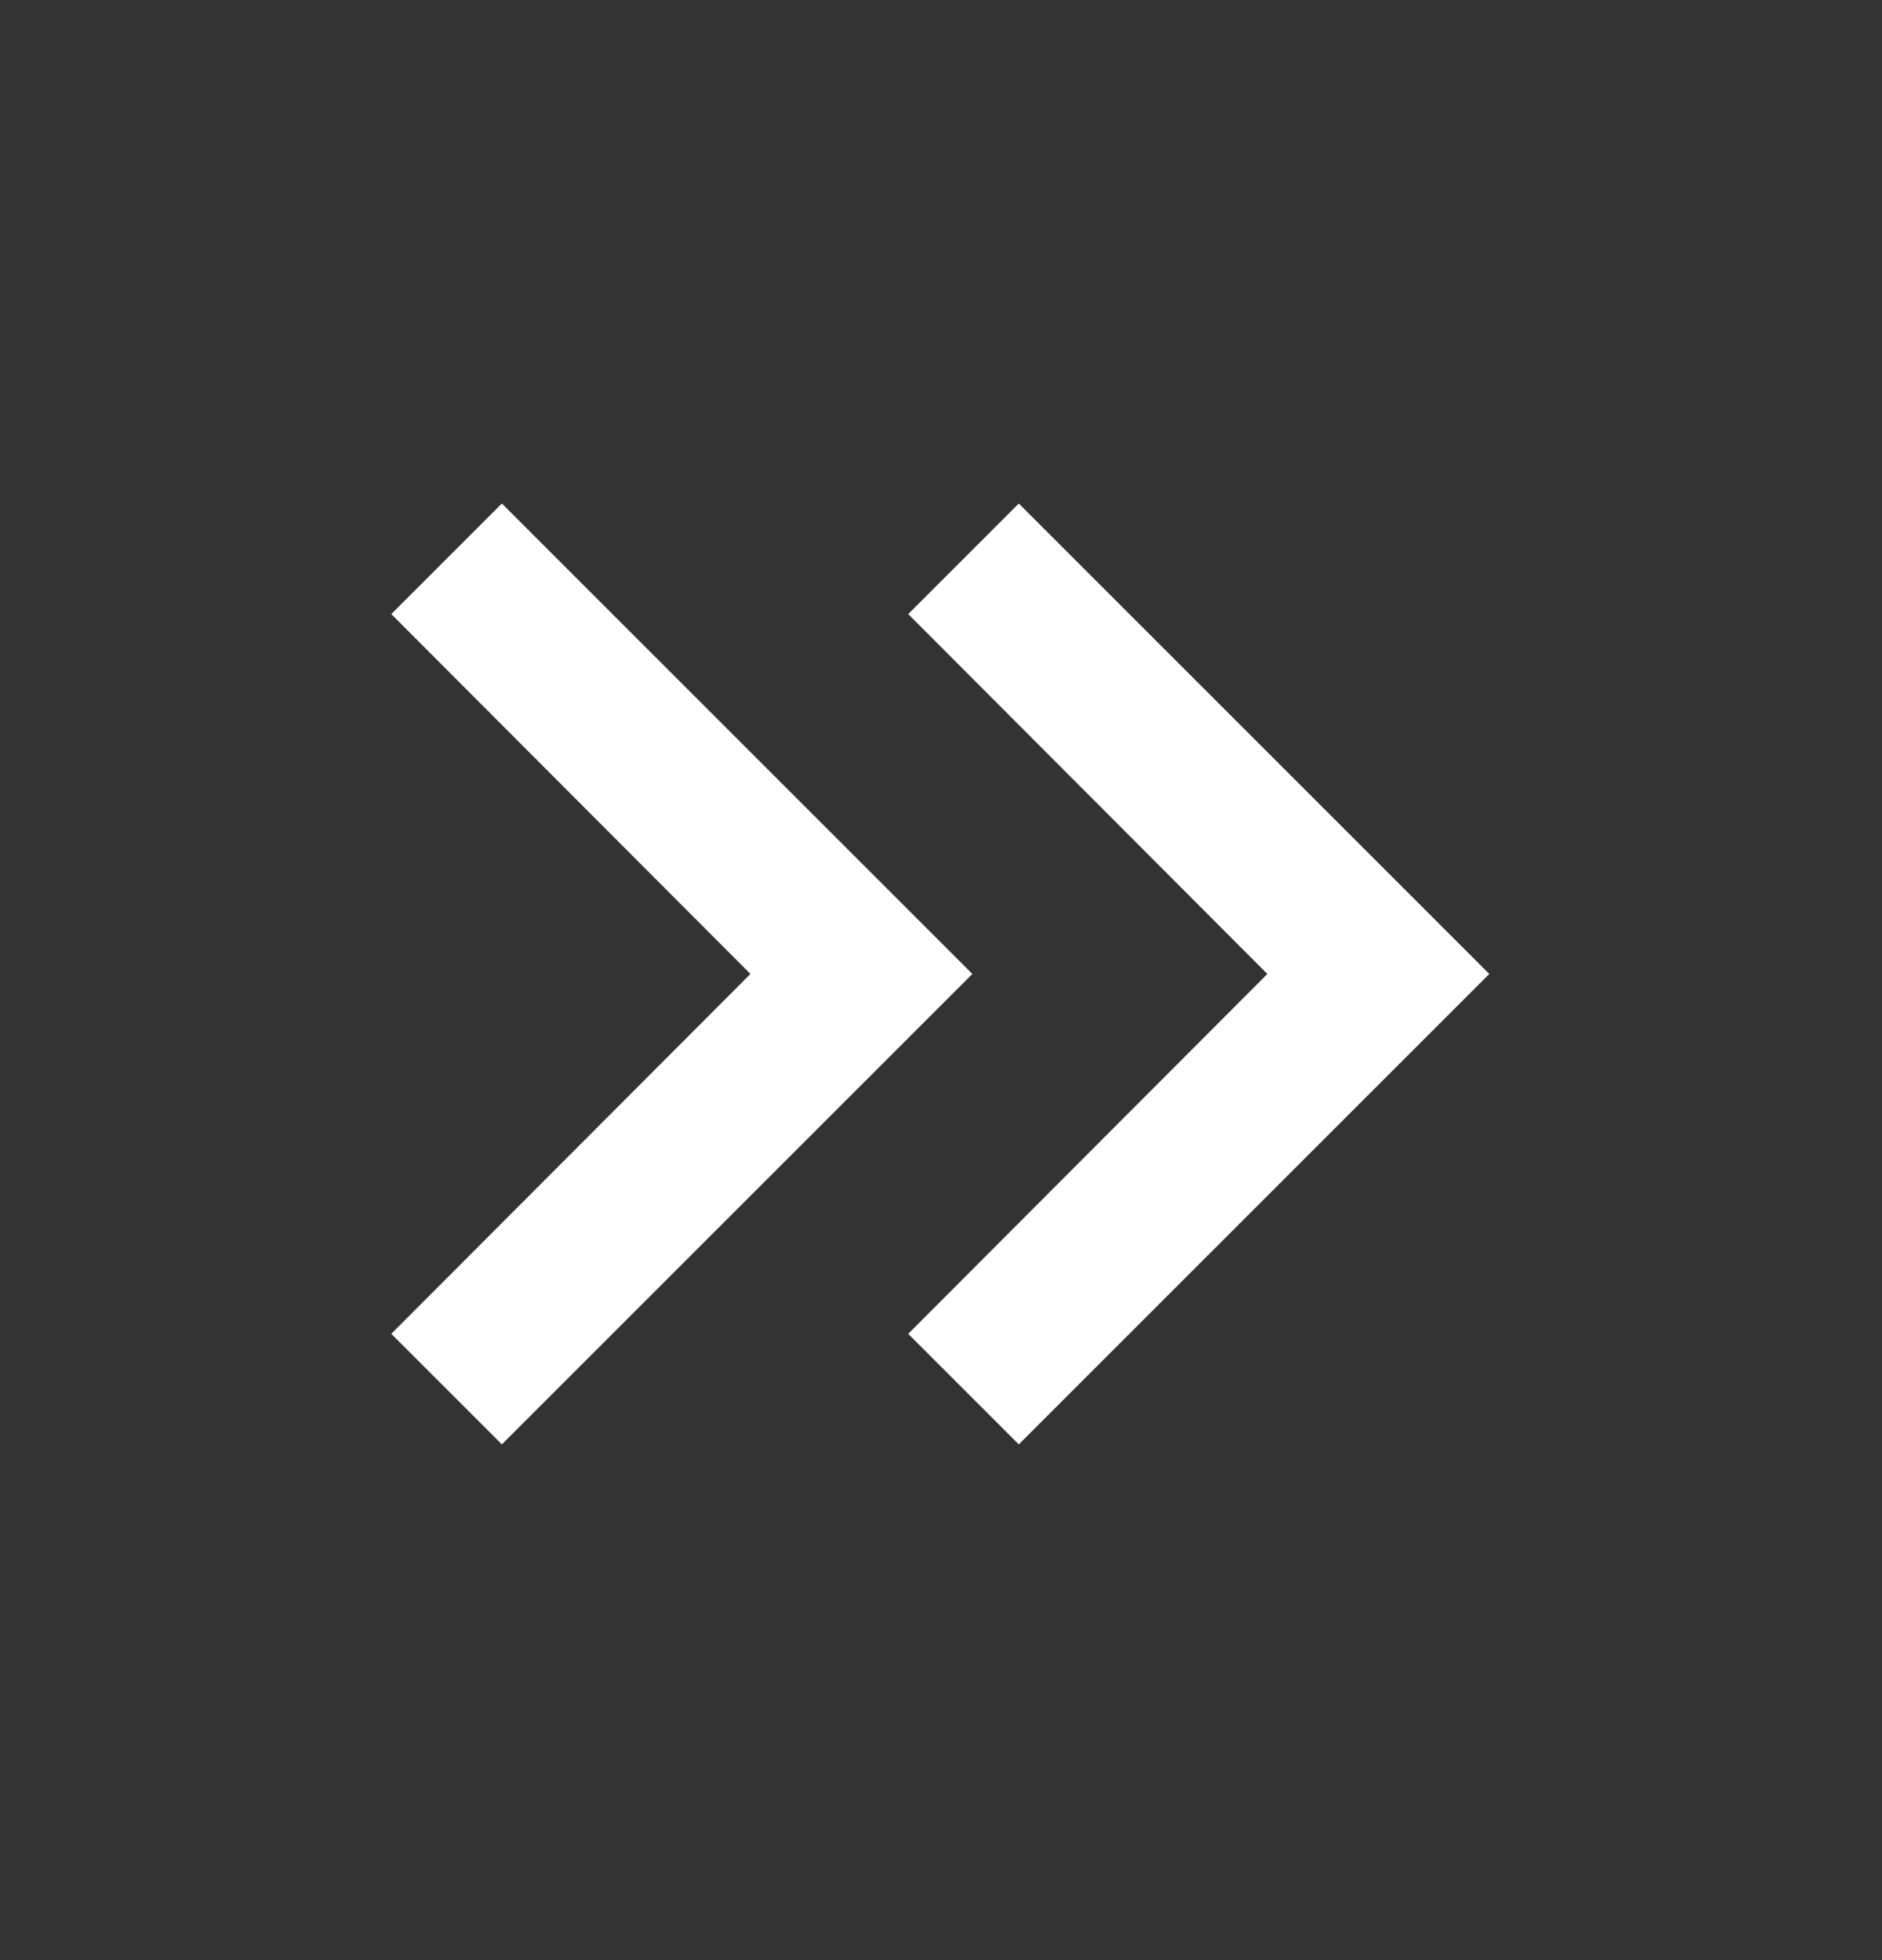 <svg width="24" height="25" viewBox="0 0 24 25" fill="none" xmlns="http://www.w3.org/2000/svg">
<rect x="0" y="0" width="24" height="25" fill="#333333" stroke="none"/>
<path d="M6.4 6.422L4.99 7.832L9.57 12.422L4.99 17.012L6.4 18.422L12.4 12.422L6.4 6.422Z" fill="white"/>
<path d="M12.992 6.422L11.582 7.832L16.162 12.422L11.582 17.012L12.992 18.422L18.992 12.422L12.992 6.422Z" fill="white"/>
</svg>
